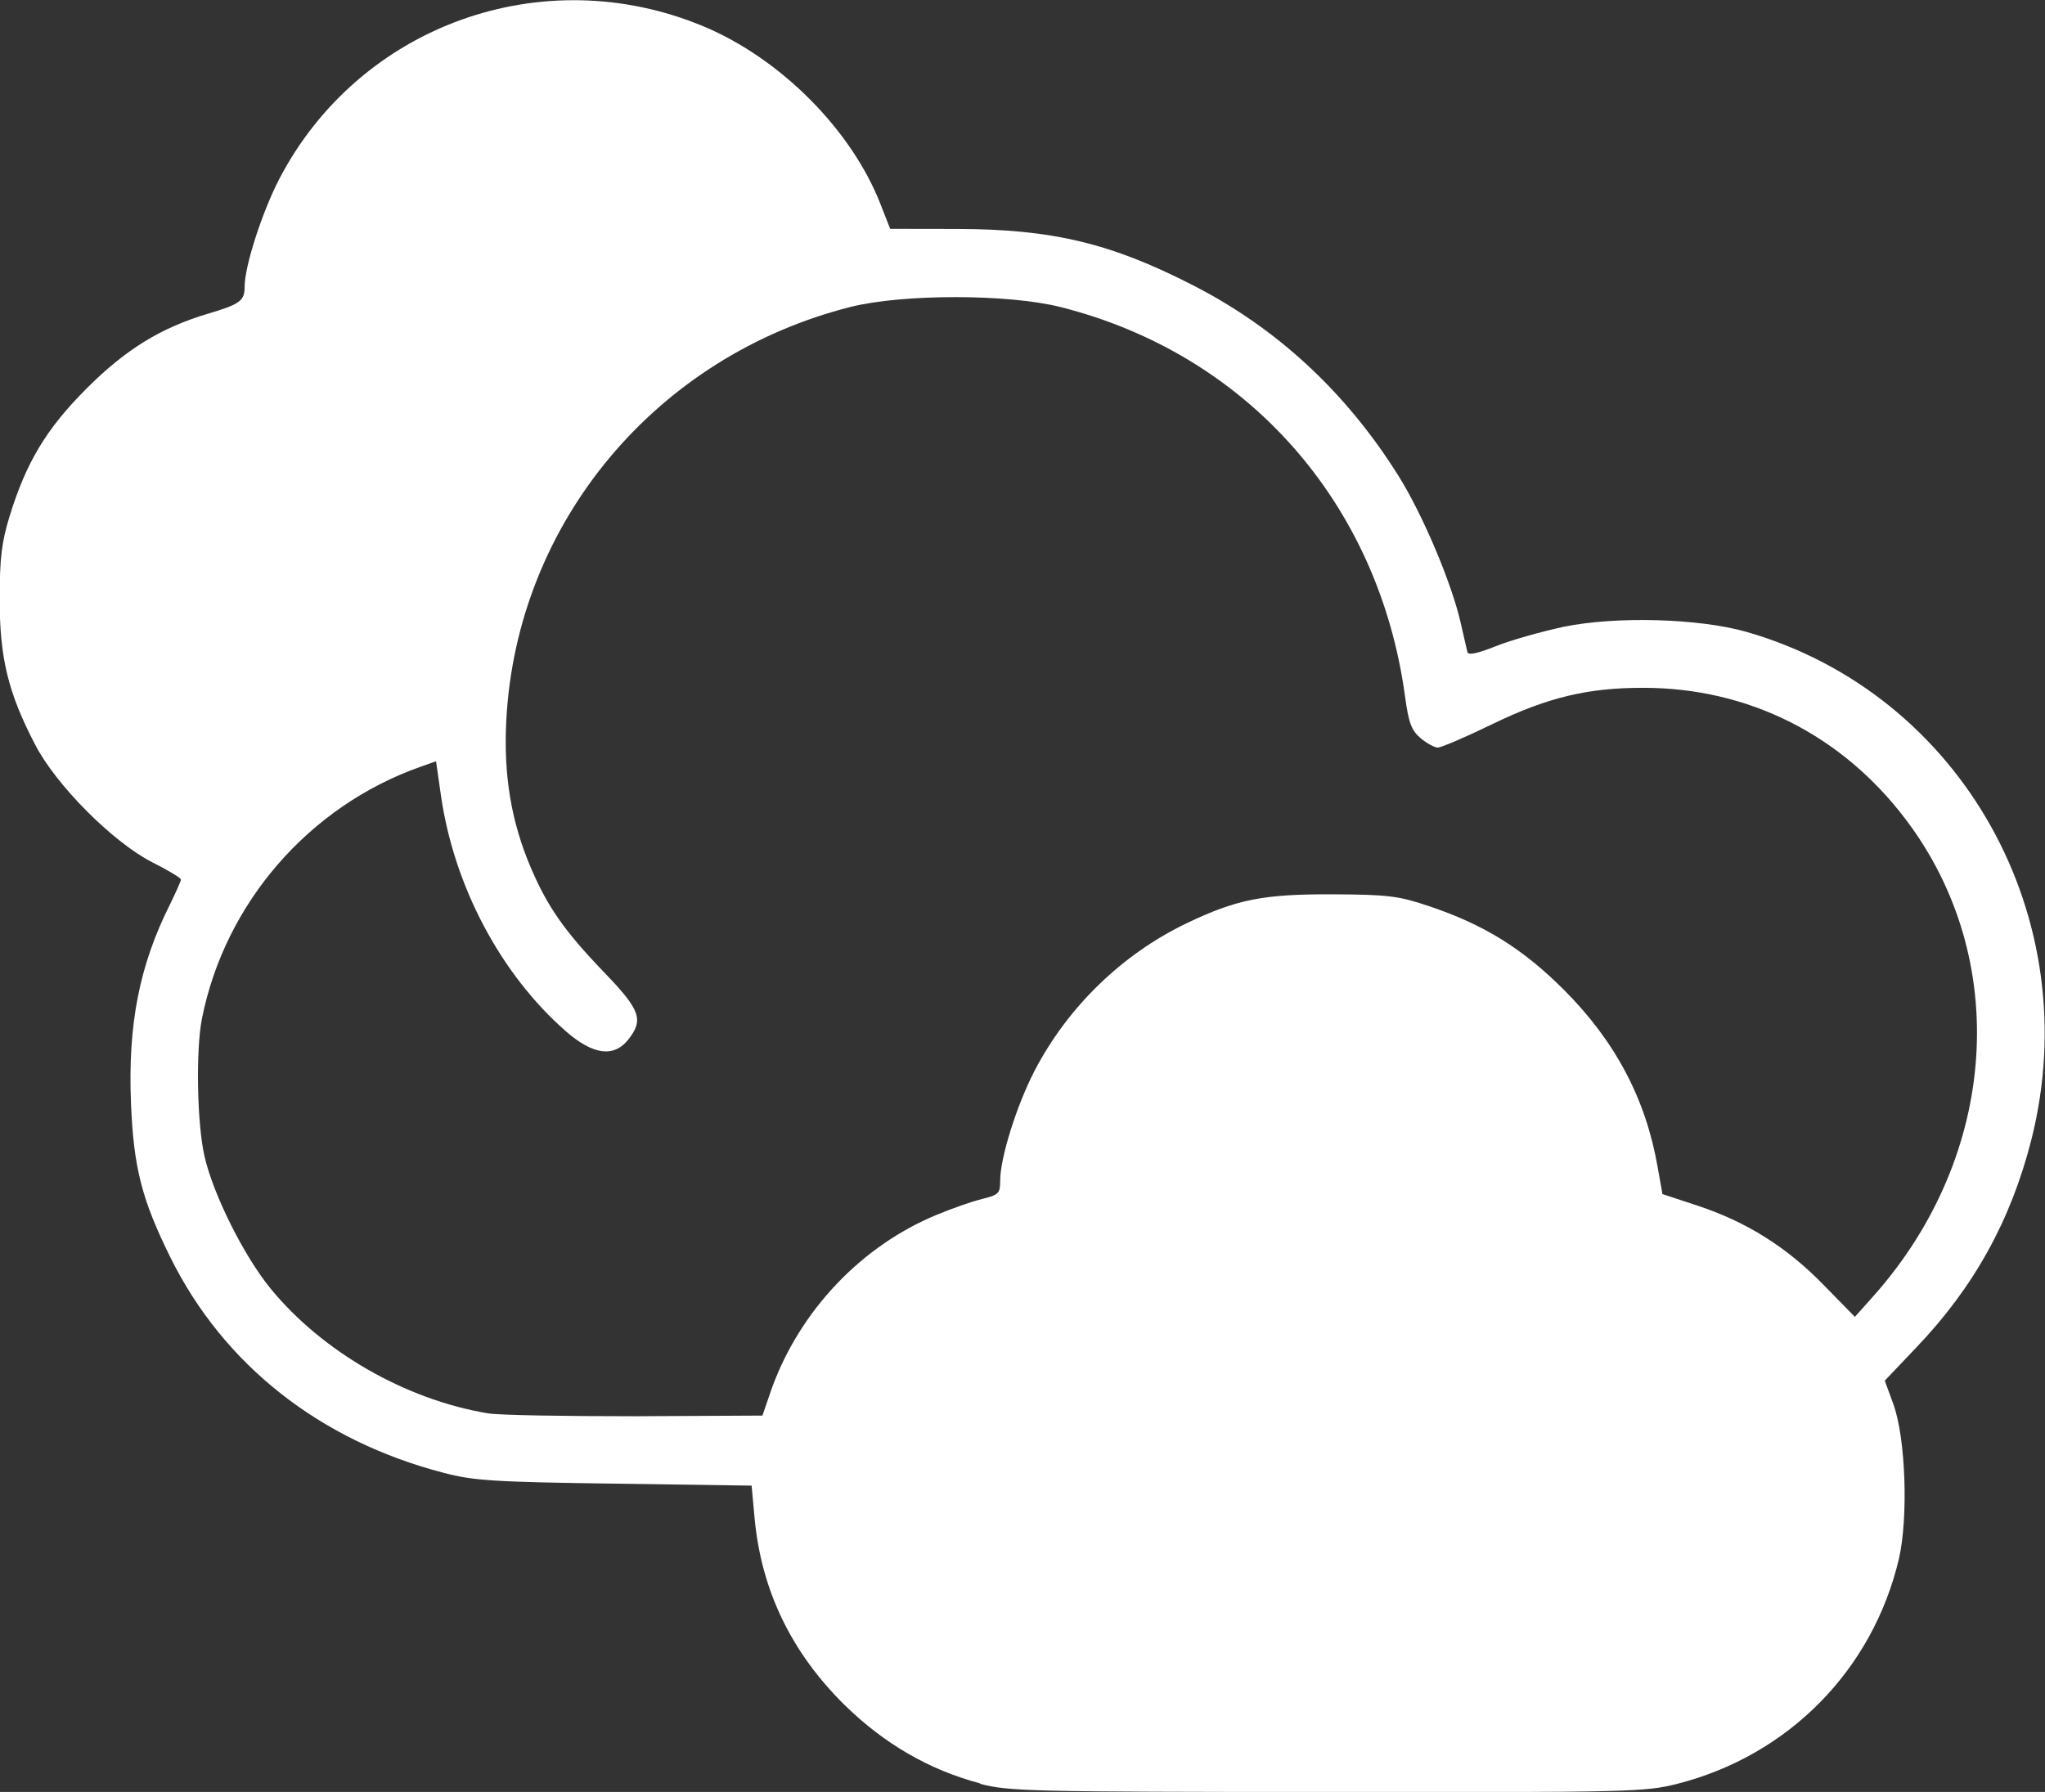 <?xml version="1.0" encoding="UTF-8" standalone="no"?>
<!-- Created with Inkscape (http://www.inkscape.org/) -->

<svg
   width="23.538"
   height="20.628"
   viewBox="0 0 6.228 5.458"
   version="1.1"
   id="svg1"
   xml:space="preserve"
   inkscape:version="1.3.2 (091e20e, 2023-11-25, custom)"
   sodipodi:docname="Expertise ERP icon.svg"
   xmlns:inkscape="http://www.inkscape.org/namespaces/inkscape"
   xmlns:sodipodi="http://sodipodi.sourceforge.net/DTD/sodipodi-0.dtd"
   xmlns="http://www.w3.org/2000/svg"
   xmlns:svg="http://www.w3.org/2000/svg"><rect x="0" y="0" width="6.228" height="5.458" fill="#333333" stroke="none"/><sodipodi:namedview
     id="namedview1"
     pagecolor="#ffffff"
     bordercolor="#eeeeee"
     borderopacity="1"
     inkscape:showpageshadow="0"
     inkscape:pageopacity="0"
     inkscape:pagecheckerboard="0"
     inkscape:deskcolor="#d1d1d1"
     inkscape:document-units="mm"
     inkscape:zoom="2.24454"
     inkscape:cx="258.6276"
     inkscape:cy="182.44273"
     inkscape:window-width="1920"
     inkscape:window-height="991"
     inkscape:window-x="-9"
     inkscape:window-y="-9"
     inkscape:window-maximized="1"
     inkscape:current-layer="layer1" /><defs
     id="defs1" /><g
     inkscape:label="Layer 1"
     inkscape:groupmode="layer"
     id="layer1"
     transform="translate(-201.177,-37.321)"><path
       style="fill:#ffffff;fill-opacity:1;stroke-width:0.372"
       d="m 204.162,42.753 c -0.155,-0.041 -0.293,-0.121 -0.414,-0.24 -0.162,-0.16 -0.253,-0.35 -0.273,-0.569 l -0.009,-0.098 -0.417,-0.006 c -0.368,-0.005 -0.43,-0.009 -0.521,-0.033 -0.377,-0.098 -0.67,-0.329 -0.832,-0.656 -0.087,-0.176 -0.112,-0.273 -0.12,-0.468 -0.01,-0.24 0.025,-0.421 0.119,-0.608 0.018,-0.037 0.033,-0.07 0.033,-0.075 -3e-5,-0.005 -0.04,-0.029 -0.088,-0.053 -0.119,-0.061 -0.292,-0.234 -0.356,-0.358 -0.082,-0.157 -0.108,-0.264 -0.108,-0.442 0,-0.127 0.006,-0.174 0.03,-0.253 0.051,-0.166 0.113,-0.268 0.235,-0.39 0.119,-0.119 0.226,-0.185 0.371,-0.228 0.097,-0.029 0.11,-0.039 0.11,-0.082 0,-0.062 0.053,-0.226 0.105,-0.327 0.244,-0.469 0.802,-0.67 1.292,-0.466 0.235,0.098 0.452,0.316 0.54,0.543 l 0.029,0.074 0.203,3.26e-4 c 0.29,4.83e-4 0.469,0.043 0.72,0.172 0.256,0.131 0.466,0.326 0.625,0.58 0.075,0.12 0.163,0.329 0.19,0.45 0.009,0.039 0.018,0.078 0.02,0.087 0.003,0.01 0.031,0.004 0.086,-0.018 0.045,-0.018 0.137,-0.044 0.206,-0.059 0.16,-0.033 0.412,-0.026 0.557,0.015 0.656,0.188 1.04,0.872 0.868,1.549 -0.062,0.243 -0.174,0.447 -0.35,0.631 l -0.096,0.101 0.026,0.071 c 0.038,0.104 0.046,0.347 0.017,0.472 -0.08,0.339 -0.337,0.599 -0.675,0.685 -0.099,0.025 -0.143,0.026 -1.066,0.025 -0.904,-6.69e-4 -0.969,-0.002 -1.057,-0.025 z m -0.635,-1.202 c 0.086,-0.238 0.273,-0.435 0.503,-0.53 0.046,-0.019 0.108,-0.041 0.138,-0.048 0.051,-0.013 0.055,-0.017 0.055,-0.056 0,-0.069 0.05,-0.229 0.105,-0.335 0.101,-0.194 0.266,-0.354 0.461,-0.448 0.154,-0.074 0.236,-0.09 0.448,-0.089 0.168,7.73e-4 0.2,0.005 0.292,0.036 0.167,0.056 0.285,0.129 0.411,0.255 0.156,0.156 0.249,0.332 0.285,0.538 l 0.015,0.084 0.106,0.035 c 0.149,0.049 0.272,0.126 0.384,0.241 l 0.096,0.098 0.058,-0.065 c 0.379,-0.427 0.419,-1.025 0.097,-1.45 -0.195,-0.258 -0.48,-0.401 -0.799,-0.401 -0.169,-3.34e-4 -0.292,0.029 -0.461,0.111 -0.08,0.039 -0.155,0.071 -0.165,0.071 -0.01,0 -0.034,-0.013 -0.053,-0.029 -0.028,-0.024 -0.036,-0.047 -0.047,-0.127 -0.08,-0.589 -0.481,-1.043 -1.05,-1.186 -0.16,-0.04 -0.479,-0.04 -0.638,-3.25e-4 -0.594,0.15 -1.017,0.658 -1.049,1.258 -0.009,0.168 0.015,0.311 0.075,0.451 0.051,0.119 0.102,0.192 0.222,0.317 0.111,0.115 0.122,0.145 0.075,0.205 -0.044,0.056 -0.107,0.048 -0.19,-0.024 -0.199,-0.174 -0.341,-0.442 -0.381,-0.718 l -0.015,-0.105 -0.048,0.017 c -0.339,0.12 -0.595,0.415 -0.665,0.767 -0.019,0.096 -0.015,0.321 0.008,0.42 0.027,0.117 0.12,0.303 0.201,0.402 0.157,0.192 0.41,0.338 0.661,0.38 0.033,0.006 0.235,0.009 0.449,0.009 l 0.388,-0.002 z"
       id="path43"
       inkscape:export-filename="Cloud.svg"
       inkscape:export-xdpi="96"
       inkscape:export-ydpi="96" /></g></svg>
